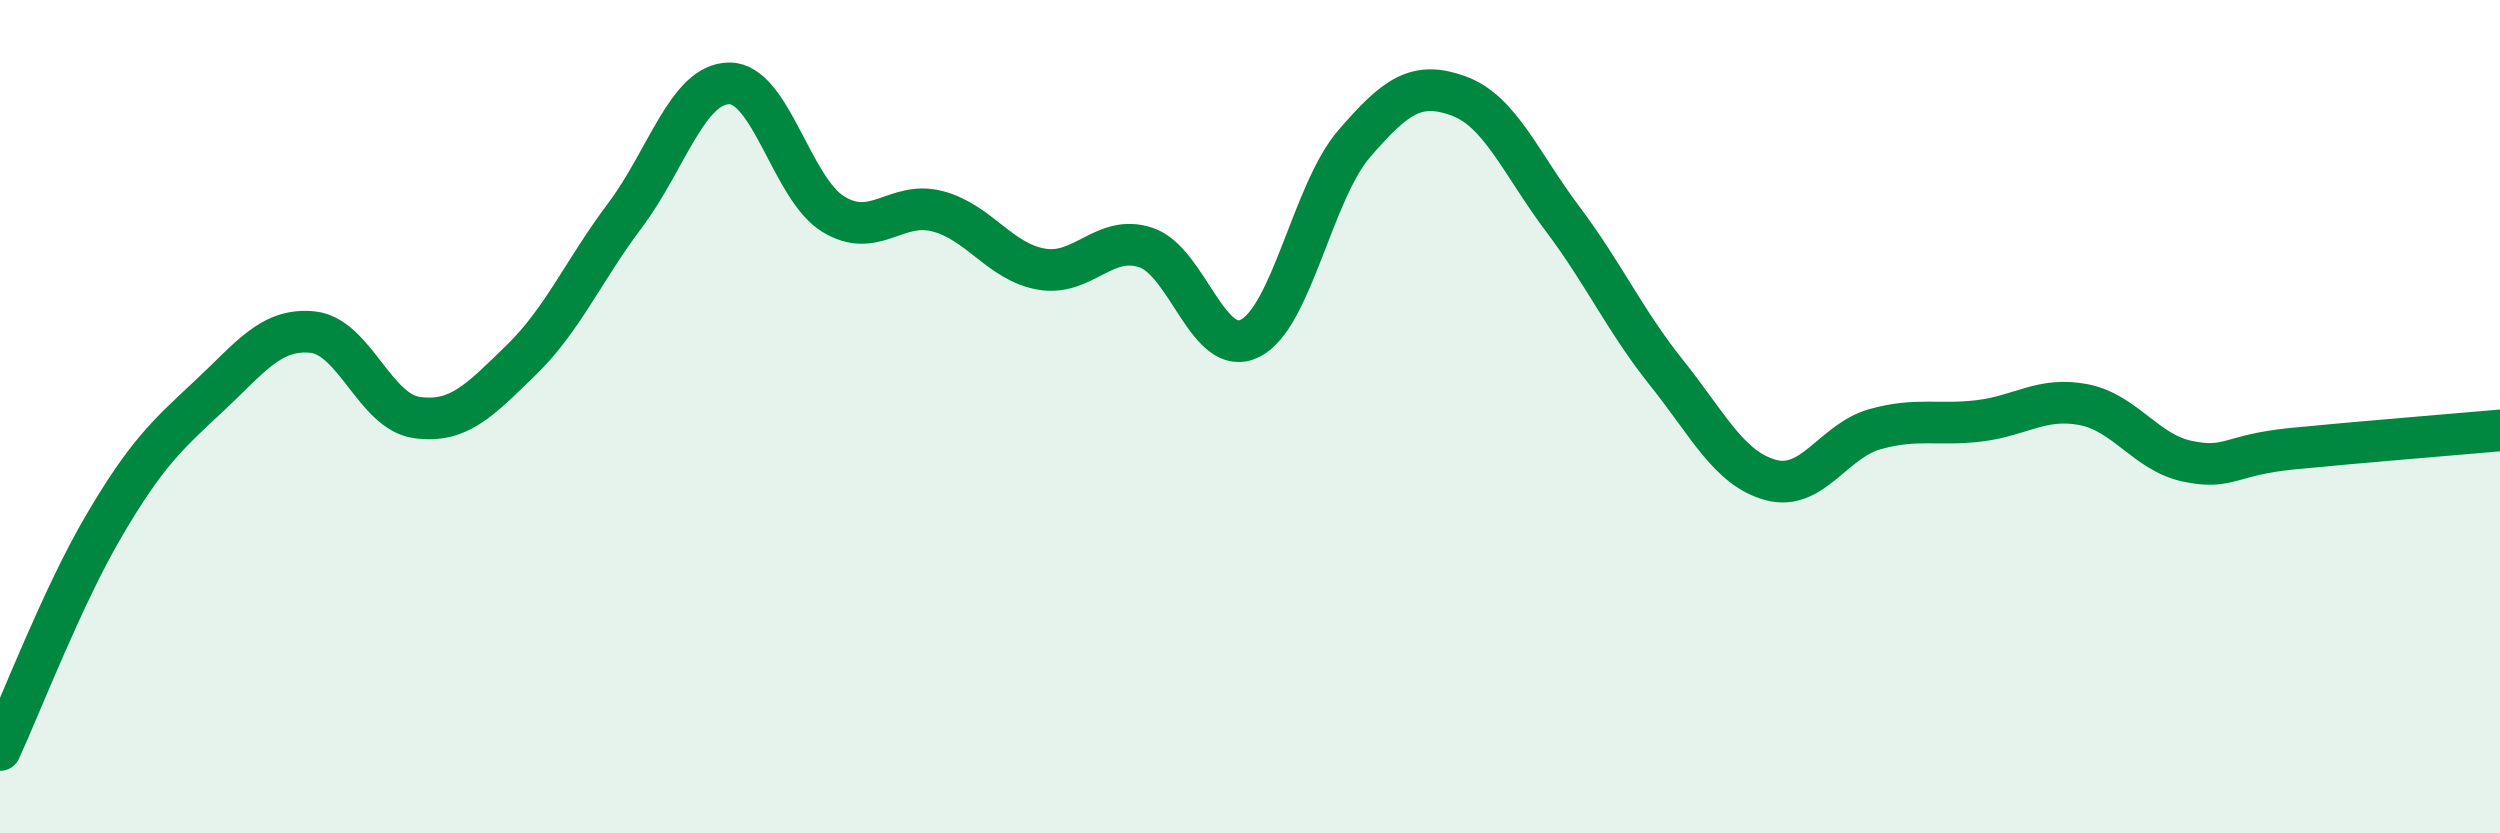 
    <svg width="60" height="20" viewBox="0 0 60 20" xmlns="http://www.w3.org/2000/svg">
      <path
        d="M 0,18 C 0.5,16.92 1.5,14.31 2.5,12.61 C 3.5,10.91 4,10.45 5,9.52 C 6,8.59 6.5,7.87 7.5,7.97 C 8.5,8.07 9,9.88 10,10.02 C 11,10.16 11.5,9.62 12.5,8.65 C 13.5,7.68 14,6.5 15,5.17 C 16,3.84 16.5,2.01 17.5,2 C 18.5,1.99 19,4.53 20,5.14 C 21,5.75 21.5,4.81 22.5,5.07 C 23.5,5.33 24,6.29 25,6.46 C 26,6.63 26.5,5.61 27.5,5.94 C 28.5,6.27 29,8.62 30,8.12 C 31,7.62 31.5,4.61 32.5,3.45 C 33.5,2.29 34,1.94 35,2.3 C 36,2.66 36.5,3.92 37.5,5.25 C 38.5,6.58 39,7.7 40,8.95 C 41,10.2 41.5,11.25 42.5,11.52 C 43.5,11.79 44,10.58 45,10.3 C 46,10.02 46.5,10.22 47.5,10.1 C 48.5,9.98 49,9.52 50,9.71 C 51,9.9 51.5,10.86 52.5,11.07 C 53.5,11.28 53.5,10.92 55,10.77 C 56.5,10.62 59,10.42 60,10.33L60 20L0 20Z"
        fill="#008740"
        opacity="0.1"
        stroke-linecap="round"
        stroke-linejoin="round"
      />
      <path
        d="M 0,18 C 0.5,16.92 1.5,14.31 2.5,12.61 C 3.5,10.91 4,10.45 5,9.52 C 6,8.59 6.5,7.87 7.5,7.97 C 8.5,8.07 9,9.88 10,10.02 C 11,10.16 11.5,9.62 12.5,8.65 C 13.5,7.68 14,6.5 15,5.17 C 16,3.84 16.5,2.01 17.5,2 C 18.5,1.99 19,4.53 20,5.14 C 21,5.75 21.5,4.81 22.5,5.07 C 23.5,5.33 24,6.29 25,6.46 C 26,6.63 26.5,5.61 27.5,5.94 C 28.5,6.27 29,8.62 30,8.12 C 31,7.62 31.5,4.61 32.5,3.45 C 33.5,2.29 34,1.94 35,2.3 C 36,2.66 36.5,3.92 37.5,5.25 C 38.5,6.58 39,7.7 40,8.95 C 41,10.2 41.5,11.25 42.5,11.52 C 43.5,11.79 44,10.58 45,10.3 C 46,10.02 46.5,10.22 47.5,10.1 C 48.5,9.98 49,9.52 50,9.71 C 51,9.9 51.5,10.86 52.5,11.07 C 53.5,11.28 53.5,10.92 55,10.77 C 56.5,10.62 59,10.42 60,10.33"
        stroke="#008740"
        stroke-width="1"
        fill="none"
        stroke-linecap="round"
        stroke-linejoin="round"
      />
    </svg>
  